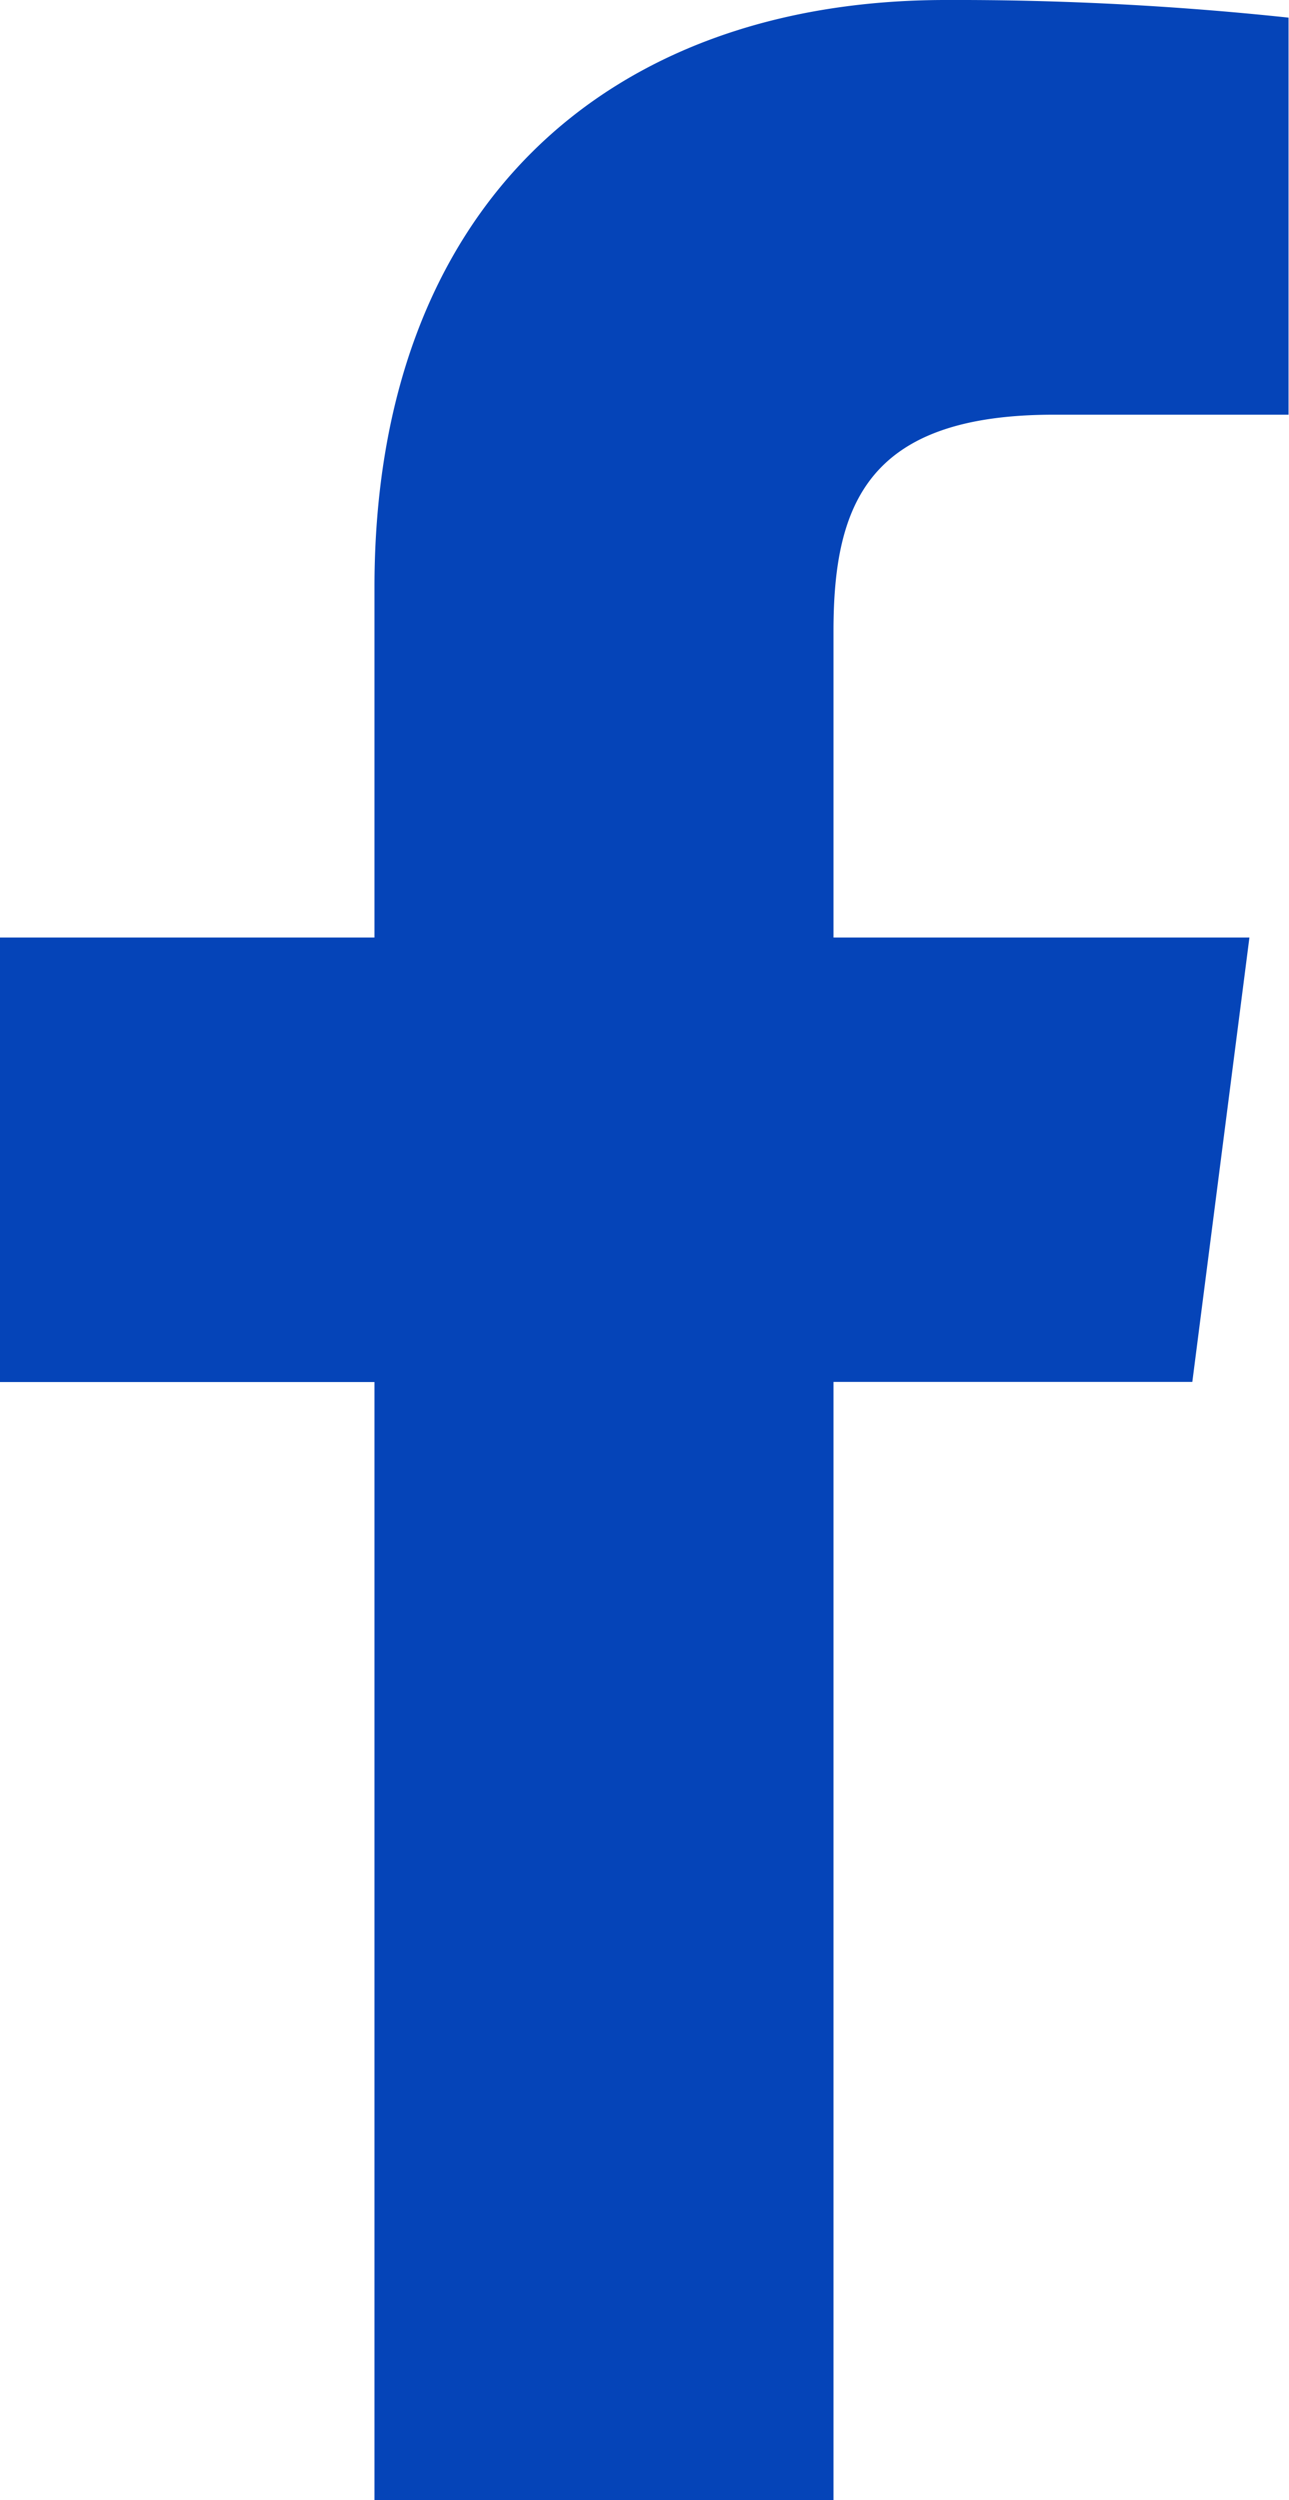 <svg xmlns="http://www.w3.org/2000/svg" width="11.039" height="21.409" viewBox="0 0 11.039 21.409">
  <path id="facebook" d="M3.207,21.409V11.834H0V8.028H3.207v-3C3.207,1.773,5.2,0,8.1,0a26.926,26.926,0,0,1,2.935.151v3.4H9.024c-1.581,0-1.886.753-1.886,1.852V8.028H10.7l-.489,3.805H7.138v9.576" fill="#0544b8"/>
</svg>
